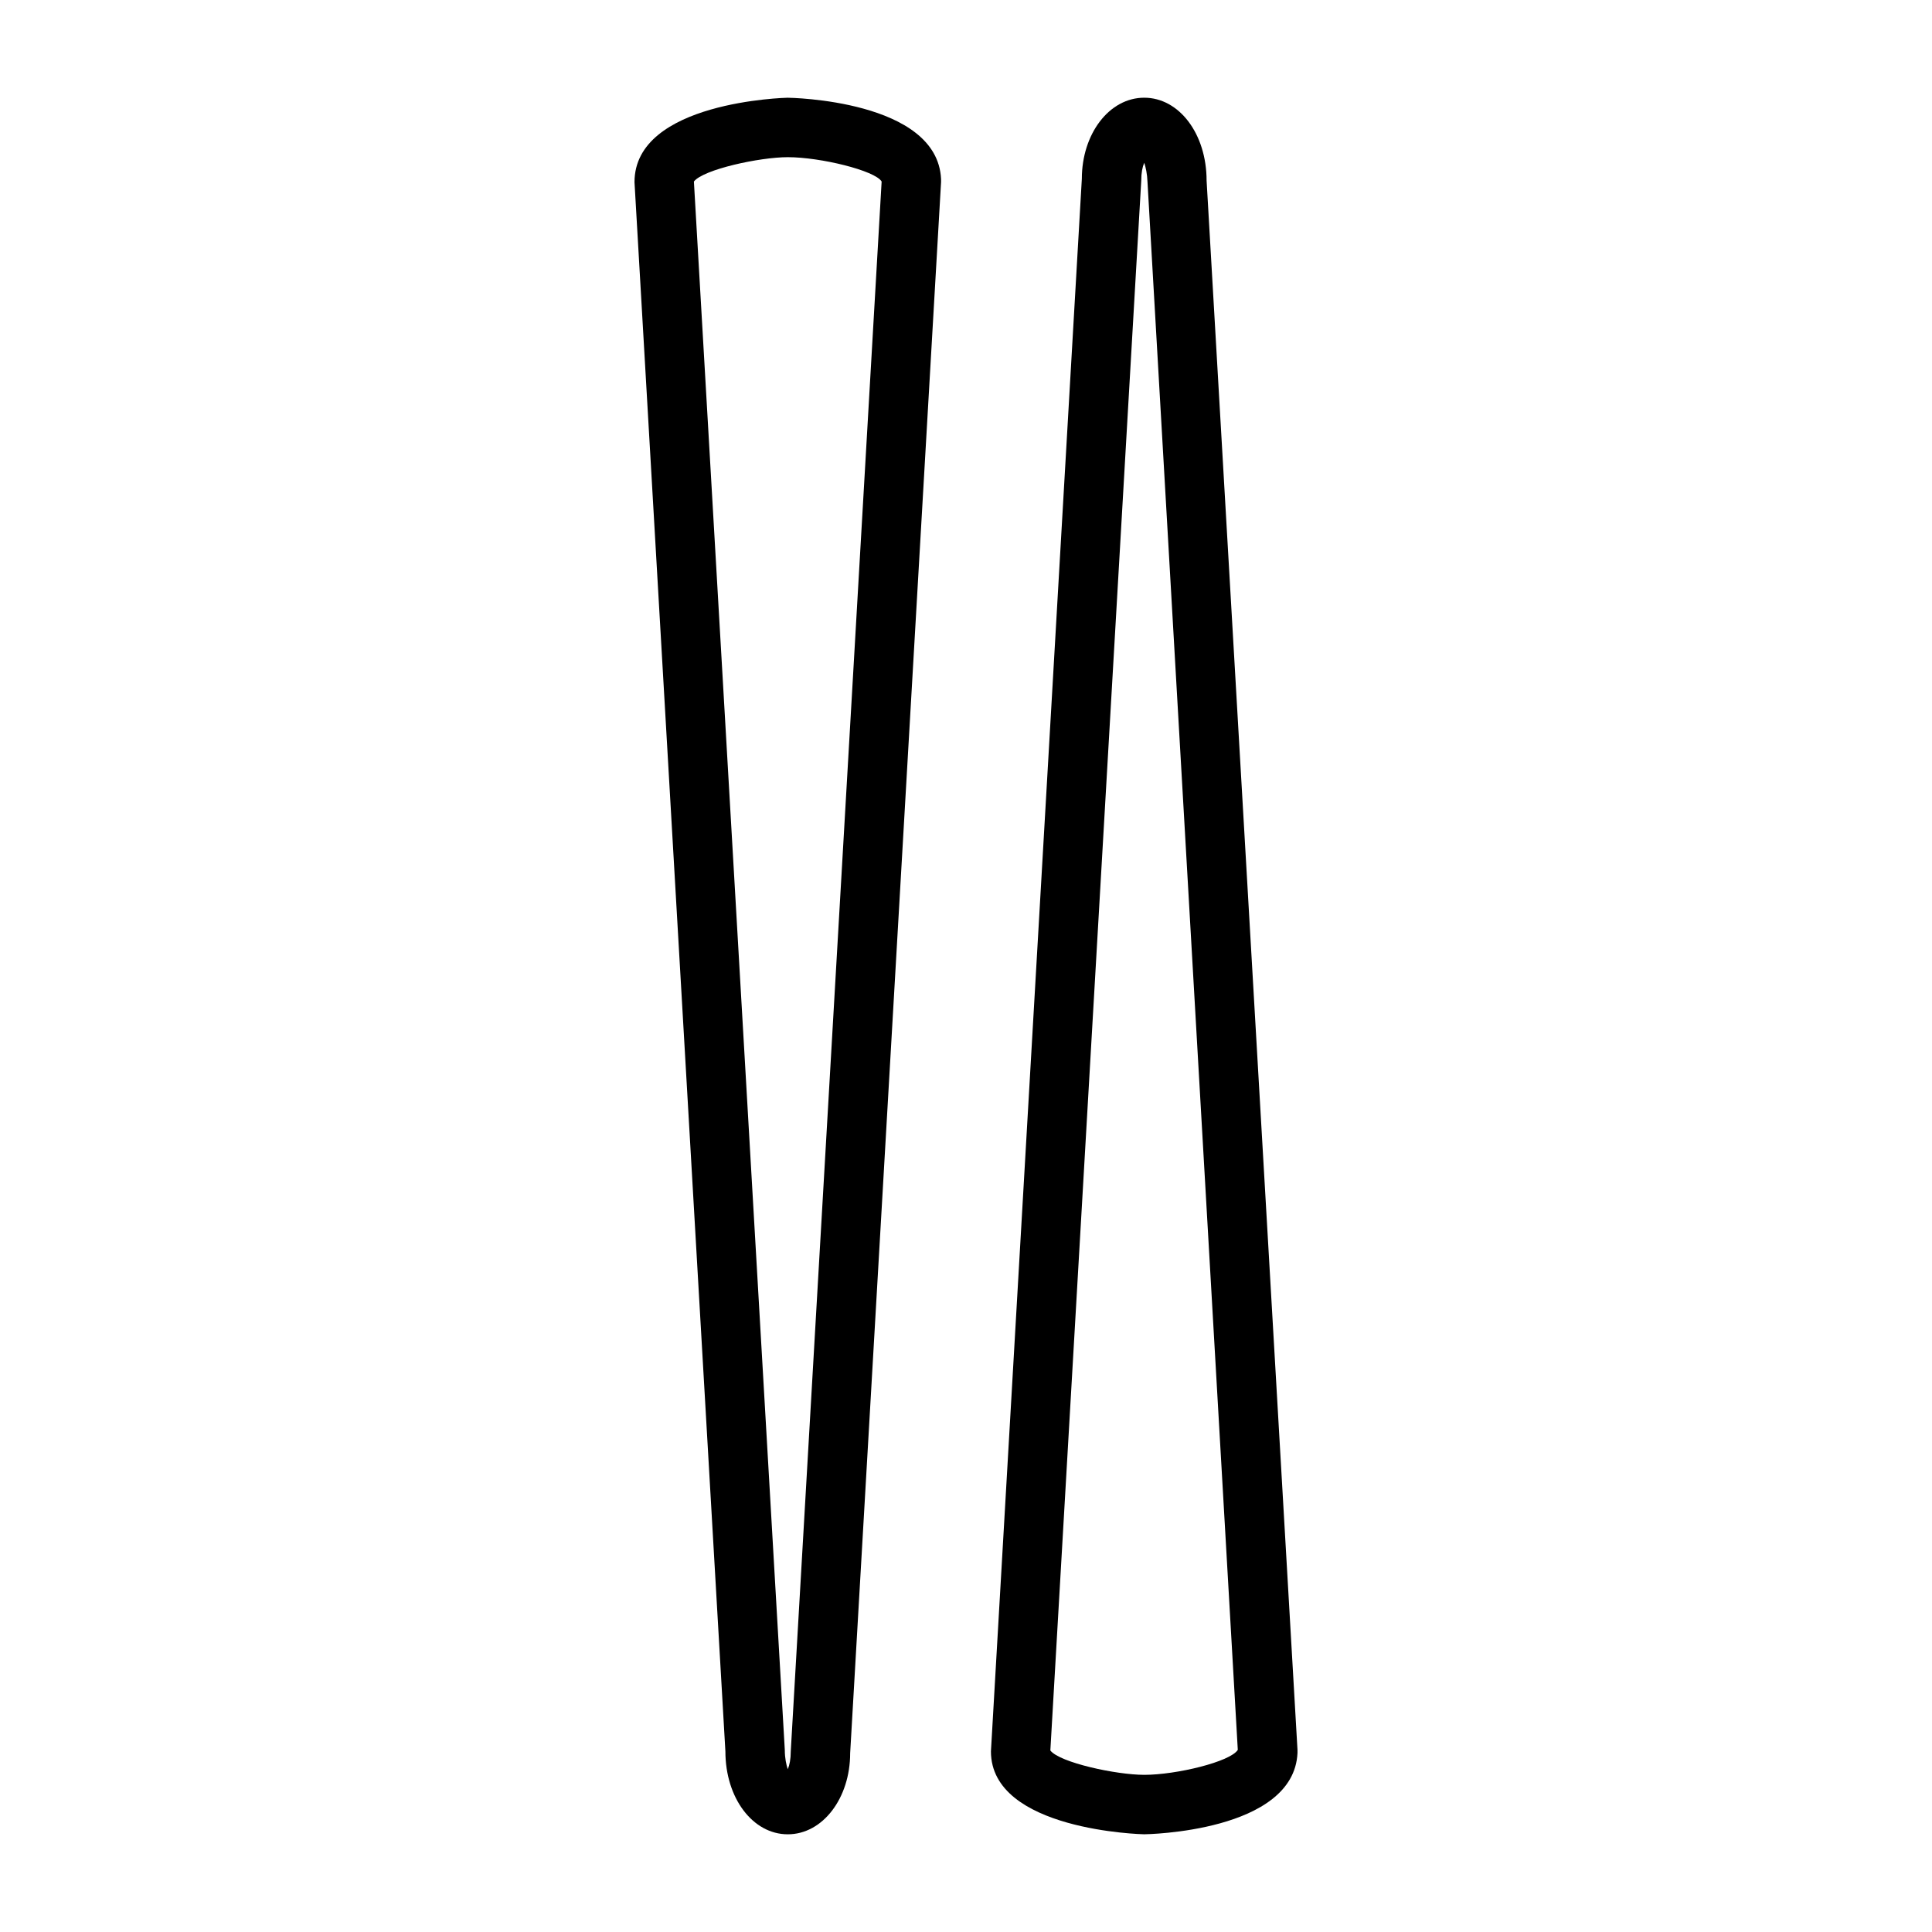 <?xml version="1.0" encoding="UTF-8"?>
<!-- Uploaded to: ICON Repo, www.iconrepo.com, Generator: ICON Repo Mixer Tools -->
<svg fill="#000000" width="800px" height="800px" version="1.1" viewBox="144 144 512 512" xmlns="http://www.w3.org/2000/svg">
 <g>
  <path d="m463.76 191.86c0-12.352-7.242-21.965-16.531-21.965-9.289 0-16.531 9.605-16.531 21.492l-24.09 416.75c0 21.02 40.227 21.965 40.621 21.965s39.676-0.551 40.621-21.57v-0.789zm-16.531 422.49c-7.398 0-22.355-3.227-24.875-6.453l24.09-416.04c0-2.047 0.316-3.621 0.789-4.723 0.395 1.18 0.789 2.914 0.867 5.117l23.93 415.48c-1.973 3.156-16.297 6.621-24.801 6.621z"/>
  <path d="m352.77 169.9c-0.395 0-40.621 0.945-40.621 22.363l24.09 415.88c0 12.352 7.242 21.965 16.531 21.965s16.531-9.613 16.531-21.492l24.09-416.35v-0.793c-0.945-21.02-40.227-21.57-40.621-21.57zm0.789 438.24c0 2.047-0.316 3.621-0.789 4.723-0.395-1.18-0.789-2.914-0.789-5.117l-24.09-415.64c2.519-3.227 17.477-6.453 24.875-6.453 8.66 0 23.145 3.543 24.875 6.453z"/>
 </g>
</svg>